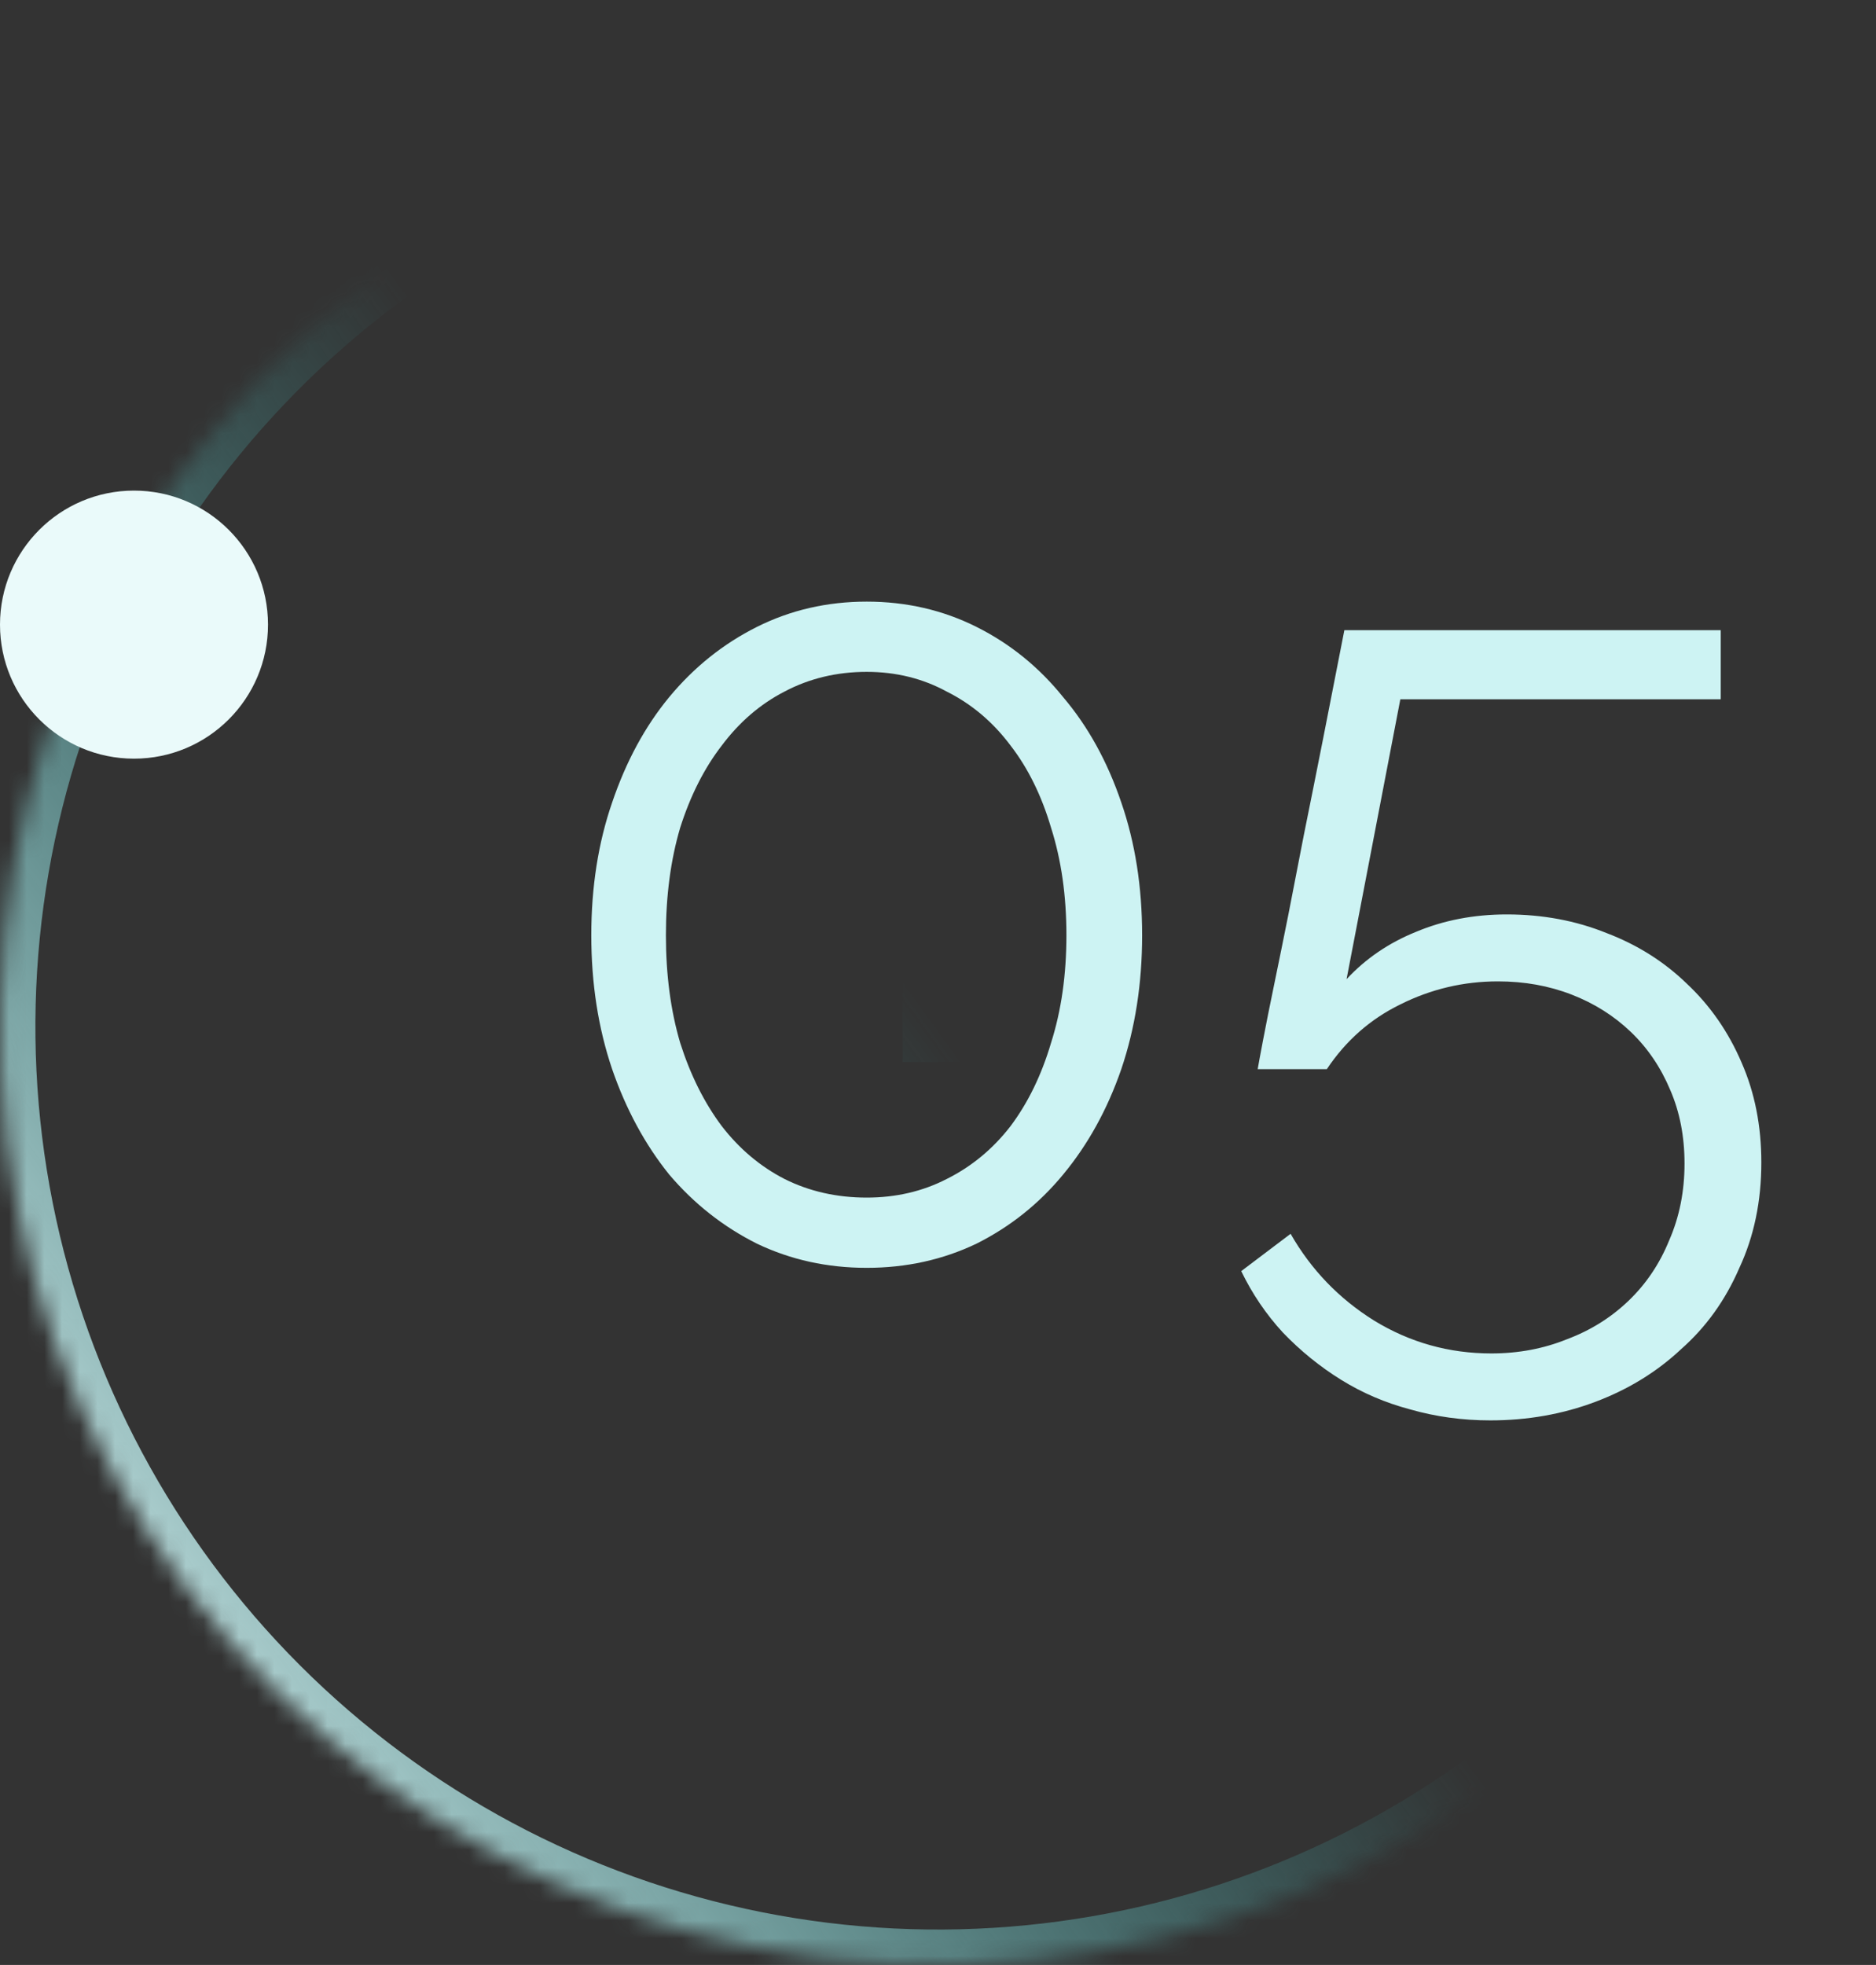 <svg width="106" height="111" viewBox="0 0 106 111" fill="none" xmlns="http://www.w3.org/2000/svg">
<rect x="0" y="0" width="106" height="111" fill="#333333" stroke="none"/>
<g clip-path="url(#clip0_91_315)">
<mask id="mask0_91_315" style="mask-type:luminance" maskUnits="userSpaceOnUse" x="0" y="5" width="106" height="106">
<path d="M106 58C106 68.482 102.892 78.729 97.068 87.445C91.244 96.161 82.967 102.954 73.282 106.966C63.598 110.977 52.941 112.027 42.66 109.982C32.379 107.937 22.936 102.889 15.523 95.477C8.111 88.064 3.063 78.621 1.018 68.34C-1.027 58.059 0.023 47.402 4.034 37.718C8.046 28.033 14.839 19.756 23.555 13.932C32.271 8.108 42.518 5 53 5V58H106Z" fill="white"/>
</mask>
<g mask="url(#mask0_91_315)">
<path d="M106 58C106 68.482 102.892 78.729 97.068 87.445C91.244 96.161 82.967 102.954 73.282 106.966C63.598 110.977 52.941 112.027 42.66 109.982C32.379 107.937 22.936 102.889 15.523 95.477C8.111 88.064 3.063 78.621 1.018 68.34C-1.027 58.059 0.023 47.402 4.034 37.718C8.046 28.033 14.839 19.756 23.555 13.932C32.271 8.108 42.518 5 53 5V58H106Z" stroke="url(#paint0_linear_91_315)" stroke-width="4"/>
</g>
<path d="M7.571 42.857C11.753 42.857 15.143 39.467 15.143 35.286C15.143 31.104 11.753 27.714 7.571 27.714C3.39 27.714 0 31.104 0 35.286C0 39.467 3.39 42.857 7.571 42.857Z" fill="#EAFAFA"/>
</g>
<path d="M64.534 52.834C64.534 55.562 64.141 58.083 63.356 60.398C62.571 62.671 61.475 64.655 60.07 66.35C58.706 68.003 57.073 69.305 55.172 70.256C53.271 71.165 51.204 71.62 48.972 71.62C46.74 71.62 44.673 71.165 42.772 70.256C40.871 69.305 39.217 68.003 37.812 66.35C36.448 64.655 35.373 62.671 34.588 60.398C33.803 58.083 33.41 55.562 33.41 52.834C33.41 50.106 33.803 47.605 34.588 45.332C35.373 43.017 36.448 41.033 37.812 39.38C39.217 37.685 40.871 36.363 42.772 35.412C44.673 34.461 46.74 33.986 48.972 33.986C51.204 33.986 53.271 34.461 55.172 35.412C57.073 36.363 58.706 37.685 60.07 39.38C61.475 41.033 62.571 43.017 63.356 45.332C64.141 47.605 64.534 50.106 64.534 52.834ZM60.256 52.834C60.256 50.602 59.967 48.577 59.388 46.758C58.851 44.939 58.086 43.389 57.094 42.108C56.102 40.785 54.903 39.773 53.498 39.07C52.134 38.326 50.625 37.954 48.972 37.954C47.277 37.954 45.727 38.326 44.322 39.07C42.958 39.773 41.78 40.785 40.788 42.108C39.796 43.389 39.011 44.939 38.432 46.758C37.895 48.577 37.626 50.602 37.626 52.834C37.626 55.066 37.895 57.091 38.432 58.91C39.011 60.729 39.796 62.299 40.788 63.622C41.78 64.903 42.958 65.895 44.322 66.598C45.727 67.301 47.277 67.652 48.972 67.652C50.625 67.652 52.134 67.301 53.498 66.598C54.903 65.895 56.102 64.903 57.094 63.622C58.086 62.299 58.851 60.729 59.388 58.91C59.967 57.091 60.256 55.066 60.256 52.834ZM85.137 51.656C87.162 51.656 89.043 52.007 90.779 52.71C92.515 53.371 94.024 54.322 95.305 55.562C96.628 56.802 97.661 58.29 98.405 60.026C99.149 61.721 99.521 63.601 99.521 65.668C99.521 67.859 99.108 69.843 98.281 71.62C97.496 73.439 96.4 74.968 94.995 76.208C93.631 77.489 92.019 78.481 90.159 79.184C88.299 79.887 86.315 80.238 84.207 80.238C82.636 80.238 81.128 80.031 79.681 79.618C78.276 79.246 76.974 78.688 75.775 77.944C74.576 77.2 73.481 76.311 72.489 75.278C71.538 74.245 70.753 73.087 70.133 71.806L72.923 69.698C74.08 71.723 75.651 73.356 77.635 74.596C79.66 75.836 81.872 76.456 84.269 76.456C85.798 76.456 87.224 76.187 88.547 75.65C89.87 75.154 91.027 74.431 92.019 73.48C93.011 72.529 93.776 71.393 94.313 70.07C94.892 68.747 95.181 67.301 95.181 65.73C95.181 64.201 94.912 62.816 94.375 61.576C93.838 60.295 93.094 59.199 92.143 58.29C91.192 57.381 90.076 56.678 88.795 56.182C87.514 55.686 86.129 55.438 84.641 55.438C82.698 55.438 80.859 55.872 79.123 56.74C77.428 57.567 76.044 58.786 74.969 60.398H71.063C71.104 60.15 71.208 59.592 71.373 58.724C71.538 57.856 71.745 56.823 71.993 55.624C72.241 54.425 72.51 53.103 72.799 51.656C73.088 50.168 73.378 48.68 73.667 47.192C74.37 43.72 75.134 39.855 75.961 35.598H97.227V39.504H79.123L76.085 55.314C77.16 54.157 78.462 53.268 79.991 52.648C81.562 51.987 83.277 51.656 85.137 51.656Z" fill="#CDF3F3"/>
<defs>
<linearGradient id="paint0_linear_91_315" x1="2.67394e-05" y1="96.323" x2="53" y2="58" gradientUnits="userSpaceOnUse">
<stop stop-color="#EAFAFA"/>
<stop offset="1" stop-color="#33CCCC" stop-opacity="0"/>
</linearGradient>
<clipPath id="clip0_91_315">
<rect width="106" height="106" fill="white" transform="translate(0 5)"/>
</clipPath>
</defs>
</svg>
